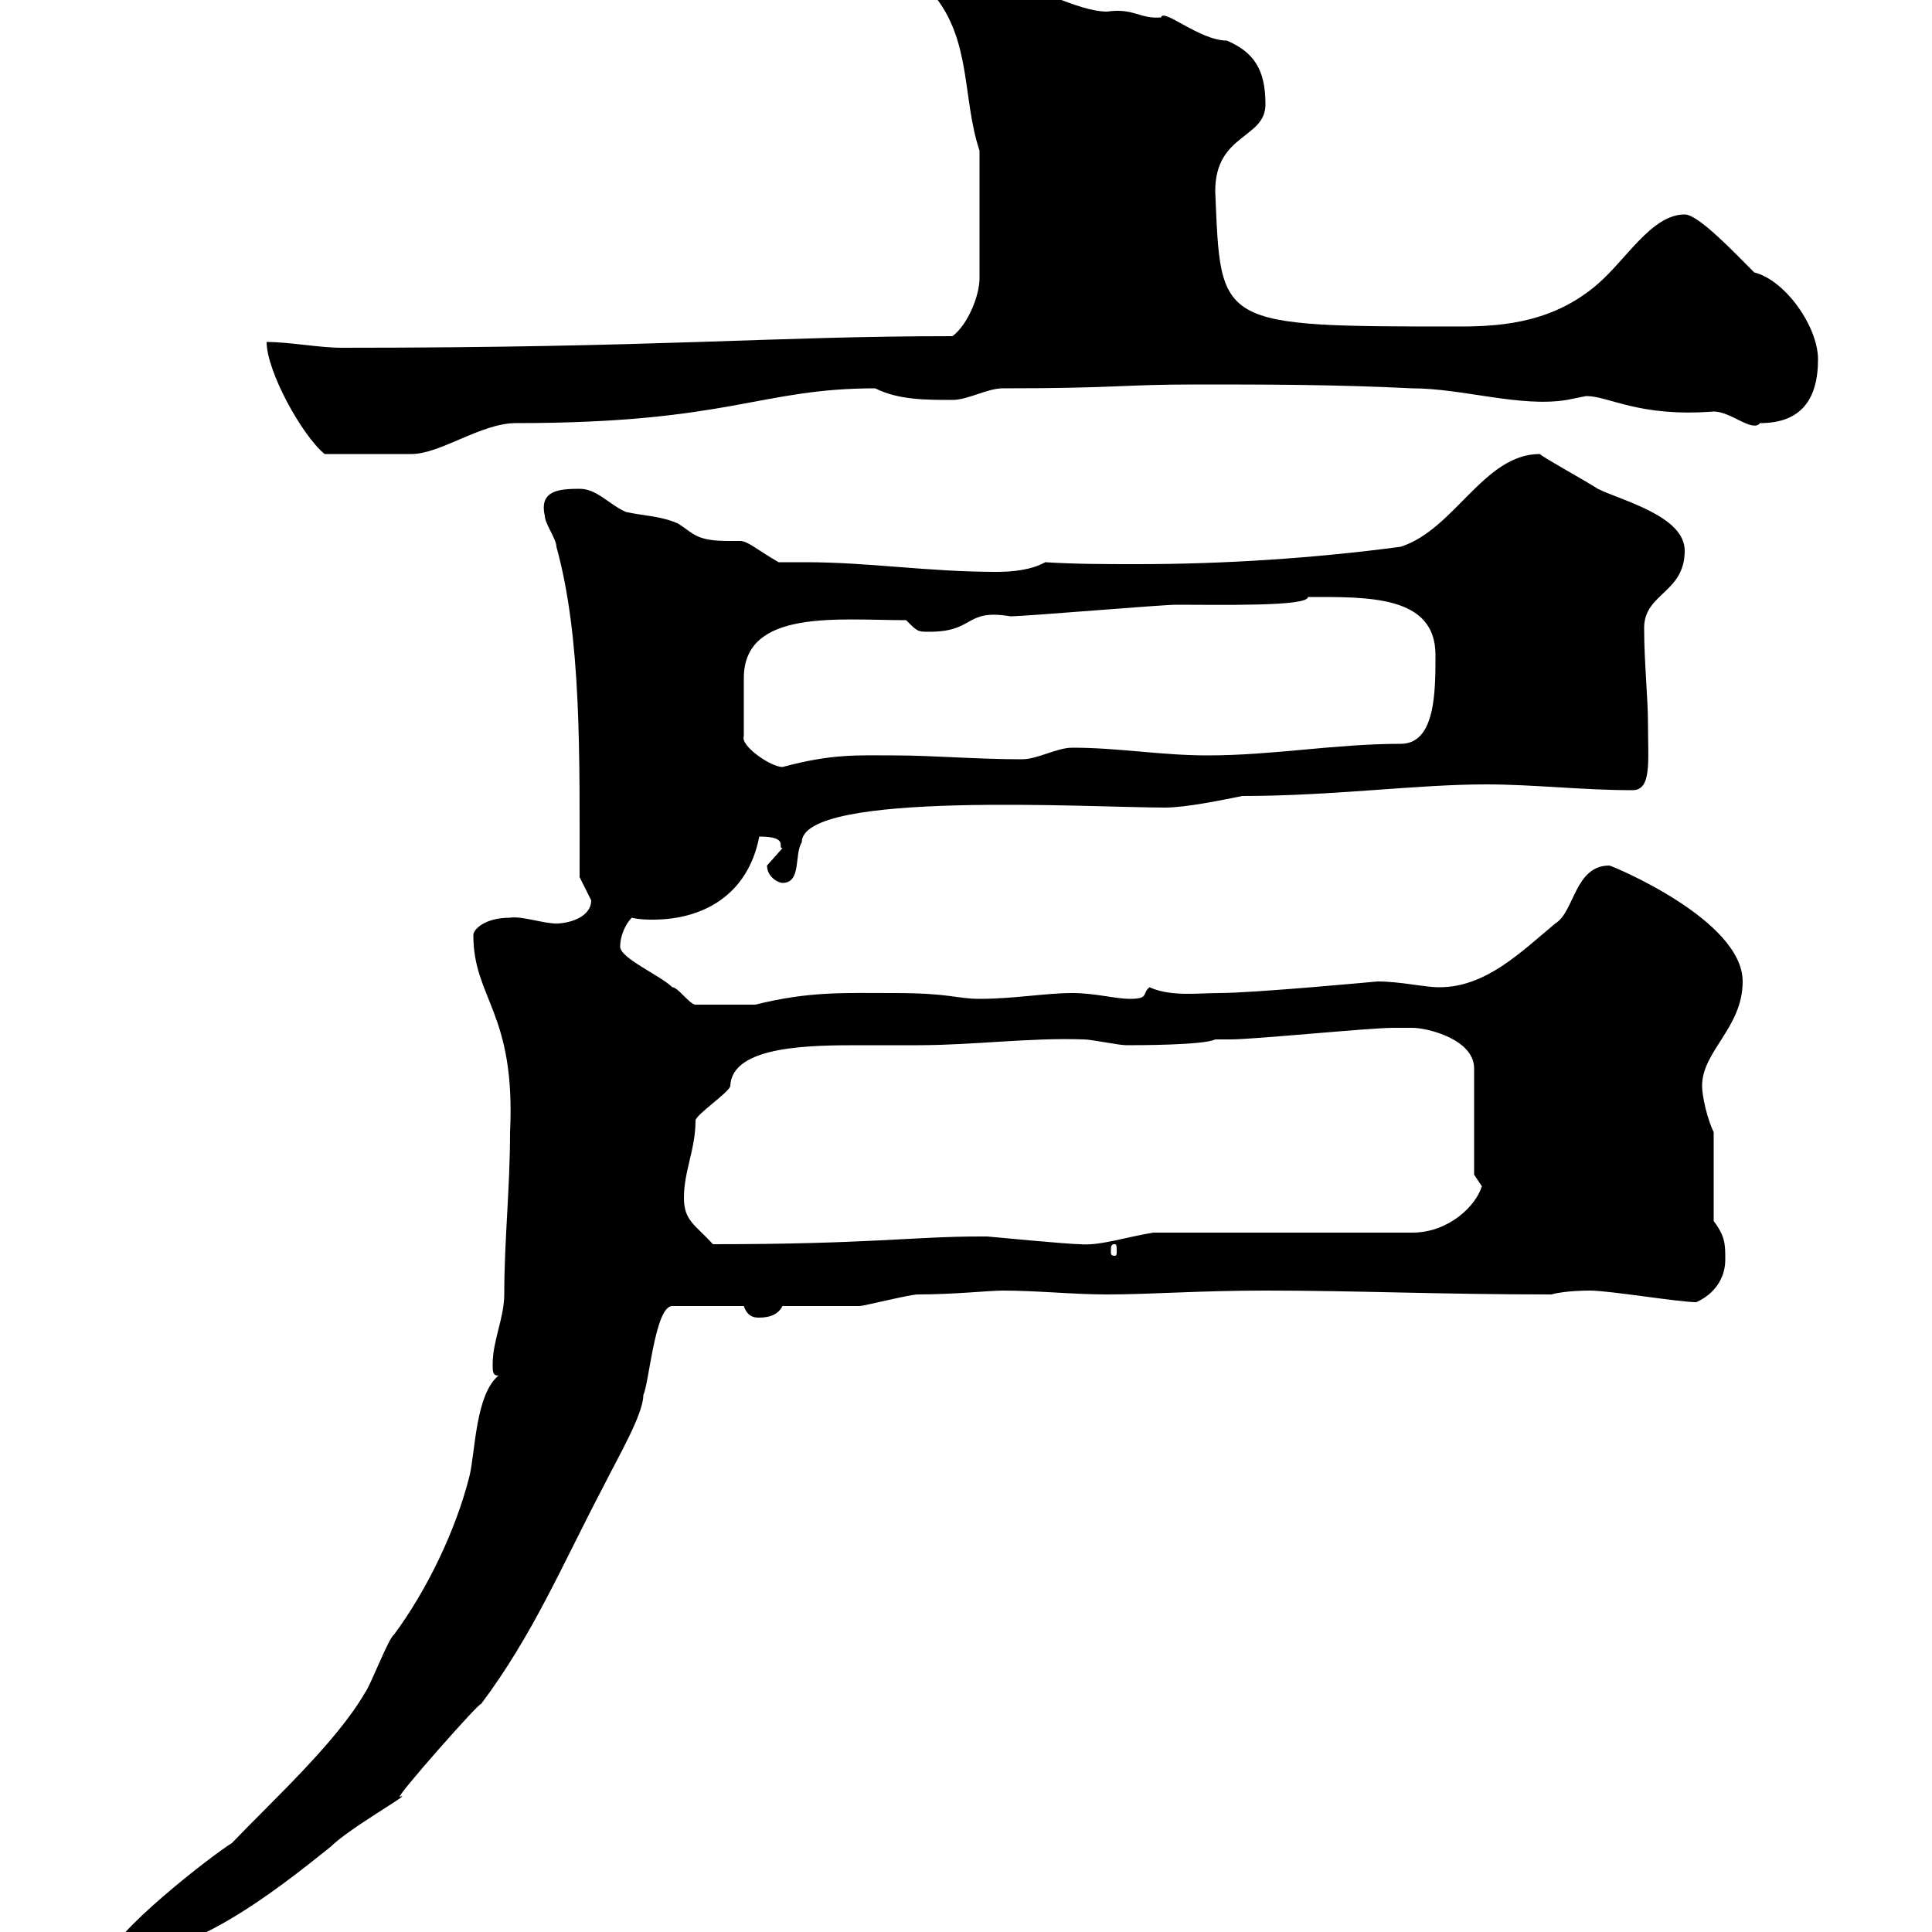 <svg xmlns="http://www.w3.org/2000/svg" xmlns:xlink="http://www.w3.org/1999/xlink" width="300" height="300"><path d="M77.40 213.60C73.80 216.60 73.80 225.60 72.90 229.20C70.80 237.60 66.30 246.90 61.20 253.80C60.30 254.40 57.60 261.60 56.70 262.80C52.20 270.60 42.30 279.60 36 286.20C33 288 16.80 300.60 16.80 304.20C29.40 304.20 42.30 294 51.30 286.80C54.30 283.80 64.50 278.10 62.10 279C61.20 279.30 74.70 264 74.70 264.60C82.80 253.80 87.30 243 93.60 231C96 226.20 99.90 219.60 99.90 216.60C100.80 214.80 101.70 202.80 104.40 202.80L115.50 202.80C116.10 204.60 117.30 204.60 117.90 204.60C119.70 204.60 120.90 204 121.50 202.80C123.30 202.80 131.70 202.80 133.50 202.80C134.10 202.80 141.30 201 142.50 201C148.20 201 153.60 200.40 155.70 200.40C161.10 200.40 166.50 201 171.90 201C178.80 201 186 200.40 196.50 200.40C210.90 200.40 223.20 201 240.90 201C243 200.40 246.60 200.40 246.90 200.40C249.90 200.40 260.70 202.20 263.40 202.20C266.10 201 267.90 198.60 267.90 195.60C267.90 193.20 267.90 192 266.10 189.60L266.10 175.80C265.20 174 264.30 170.40 264.30 168.60C264.30 163.20 270.60 159.60 270.60 152.40C270.60 142.80 250.20 134.40 249.90 134.40C244.50 134.40 244.50 141.60 241.50 143.40C236.10 147.90 230.70 153.30 223.50 153.30C221.10 153.30 217.50 152.40 213.90 152.40C213.90 152.40 194.70 154.20 189.30 154.20C186 154.20 181.80 154.80 178.50 153.30C177.30 154.20 178.50 155.10 175.50 155.10C173.10 155.10 170.10 154.20 166.50 154.20C162.30 154.20 157.50 155.10 152.10 155.10C148.50 155.10 147.60 154.20 138.90 154.20C131.10 154.20 125.70 153.90 117.30 156C114.90 156 110.70 156 108 156C107.10 156 105.30 153.30 104.40 153.30C102.60 151.50 96.30 148.80 96.30 147C96.30 145.20 97.20 143.40 98.10 142.50C99.30 142.80 100.50 142.80 101.40 142.80C108.90 142.80 116.10 139.20 117.90 129.90C122.70 129.90 120.60 131.70 121.50 131.70C121.50 131.70 119.10 134.40 119.10 134.40C119.10 136.20 120.90 137.10 121.50 137.10C124.50 137.10 123.30 132.60 124.50 130.80C124.50 122.70 169.50 125.40 180.90 125.40C184.20 125.40 189.90 124.20 192.90 123.60C207 123.60 219.90 121.80 230.70 121.80C238.20 121.80 245.70 122.70 253.50 122.70C256.50 122.70 255.90 118.20 255.90 112.50C255.90 108.30 255.30 102.90 255.30 97.50C255.30 92.10 261.60 92.10 261.60 85.50C261.60 80.10 251.70 77.70 248.10 75.90C246.30 74.70 239.70 71.10 239.10 70.50C230.40 70.50 225.90 82.20 217.50 84.90C204 86.70 189.90 87.60 176.70 87.60C171.60 87.60 167.10 87.60 162.30 87.30C160.20 88.50 157.20 88.80 154.80 88.80C144 88.80 135 87.30 125.10 87.30C123.90 87.30 122.40 87.30 120.90 87.30C117.30 85.20 116.10 84 114.90 84C114.30 84 113.70 84 113.10 84C108 84 107.70 82.80 105.30 81.30C102.60 80.10 99.90 80.10 97.20 79.50C94.50 78.30 92.70 75.90 90 75.90C86.70 75.90 83.70 76.20 84.60 80.10C84.60 81.30 86.40 83.70 86.40 84.90C90.30 99 90 117 90 136.20C90 136.20 91.80 139.80 91.80 139.80C91.80 142.50 88.20 143.40 86.40 143.40C84.30 143.40 81 142.20 79.20 142.50C75.30 142.50 73.50 144.30 73.50 145.20C73.50 155.10 80.10 157.20 79.20 175.80C79.20 184.50 78.30 192.60 78.30 201C78.30 204.60 76.50 208.20 76.50 211.80C76.50 213 76.50 213.60 77.40 213.60ZM173.10 193.20C173.40 193.20 173.40 193.50 173.40 194.40C173.40 194.70 173.40 195 173.10 195C172.50 195 172.50 194.70 172.50 194.40C172.50 193.50 172.50 193.20 173.10 193.20ZM106.20 186C106.20 181.80 108 178.50 108 174C108 173.10 113.40 169.50 113.40 168.60C113.70 162.30 126 162.30 133.80 162.30C136.80 162.30 140.10 162.30 142.50 162.30C151.20 162.30 159.90 161.10 168.30 161.40C169.50 161.40 173.70 162.30 174.90 162.30C176.70 162.30 186.90 162.30 188.70 161.40L191.10 161.40C194.70 161.40 212.70 159.60 216.30 159.60C216.30 159.60 218.10 159.60 219.30 159.60C221.70 159.60 228.90 161.40 228.90 165.90L228.90 182.40L230.10 184.20C229.20 187.20 225 191.40 219.30 191.40L179.10 191.40C175.20 192 170.70 193.50 167.70 193.20C165.90 193.20 153.30 192 153.30 192C153.30 192 152.10 192 152.10 192C141.90 192 135 193.20 110.70 193.20C108 190.20 106.20 189.60 106.20 186ZM115.50 114.30C115.50 111.60 115.50 107.40 115.50 105.30C115.50 94.50 130.20 96.30 140.70 96.30C142.50 98.10 142.50 98.10 144.30 98.10C151.50 98.10 149.70 94.50 156.90 95.70C159.30 95.70 180.30 93.90 182.70 93.90C189.60 93.90 203.10 94.20 203.10 92.70C212.40 92.70 222.90 92.40 222.90 101.70C222.90 107.40 222.90 115.50 217.50 115.50C207.30 115.50 197.70 117.30 187.50 117.30C180.30 117.30 173.70 116.10 166.50 116.10C164.10 116.10 161.10 117.90 158.70 117.90C151.50 117.90 144.90 117.30 138.90 117.30C133.20 117.30 129.30 117 121.50 119.10C119.70 119.10 114.90 115.80 115.50 114.30ZM41.40 53.10C41.40 57.60 46.80 67.50 50.40 70.50C54 70.50 60.30 70.50 63.90 70.50C68.40 70.50 74.70 65.70 80.10 65.70C113.40 65.70 117.90 60.30 135.90 60.30C139.50 62.10 143.70 62.10 147.90 62.10C150.30 62.10 153.30 60.30 155.70 60.30C173.40 60.30 174.30 59.70 185.70 59.70C196.50 59.70 207.30 59.70 219.30 60.30C227.10 60.30 236.10 63.30 243.30 62.10C243.30 62.10 246.30 61.50 246.30 61.50C249.90 61.50 254.40 64.80 266.10 63.90C268.80 63.90 272.10 67.20 273.30 65.70C279.60 65.70 282.30 62.10 282.30 55.80C282.30 50.70 277.20 43.50 272.40 42.30C269.10 39 263.70 33.30 261.60 33.30C256.50 33.30 252.60 40.20 248.10 44.10C241.50 49.80 234 50.70 226.80 50.70C188.70 50.70 189.60 50.70 188.70 29.70C188.70 20.70 196.50 21.60 196.50 16.20C196.50 10.80 194.70 8.10 190.50 6.30C186.30 6.30 180.60 1.20 180.30 2.70C177 3 176.10 1.20 171.90 1.80C167.10 1.80 160.50-2.70 158.70-0.90C153.30-1.80 152.10-3.60 146.10-3.60C144.60-3.60 144.90-1.50 144.90-0.90C150.90 6.30 149.40 15.30 152.10 23.40L152.10 43.20C152.10 45.90 150.30 50.40 147.90 52.20C119.70 52.20 102.60 54 53.10 54C49.50 54 45 53.10 41.40 53.10ZM148.50-1.80C149.10-1.80 149.40-1.50 149.40-0.90C149.40-0.60 149.10 0 148.50 0C148.20 0 147.90-0.60 147.90-0.90C147.90-1.50 148.20-1.80 148.50-1.80Z"/></svg>